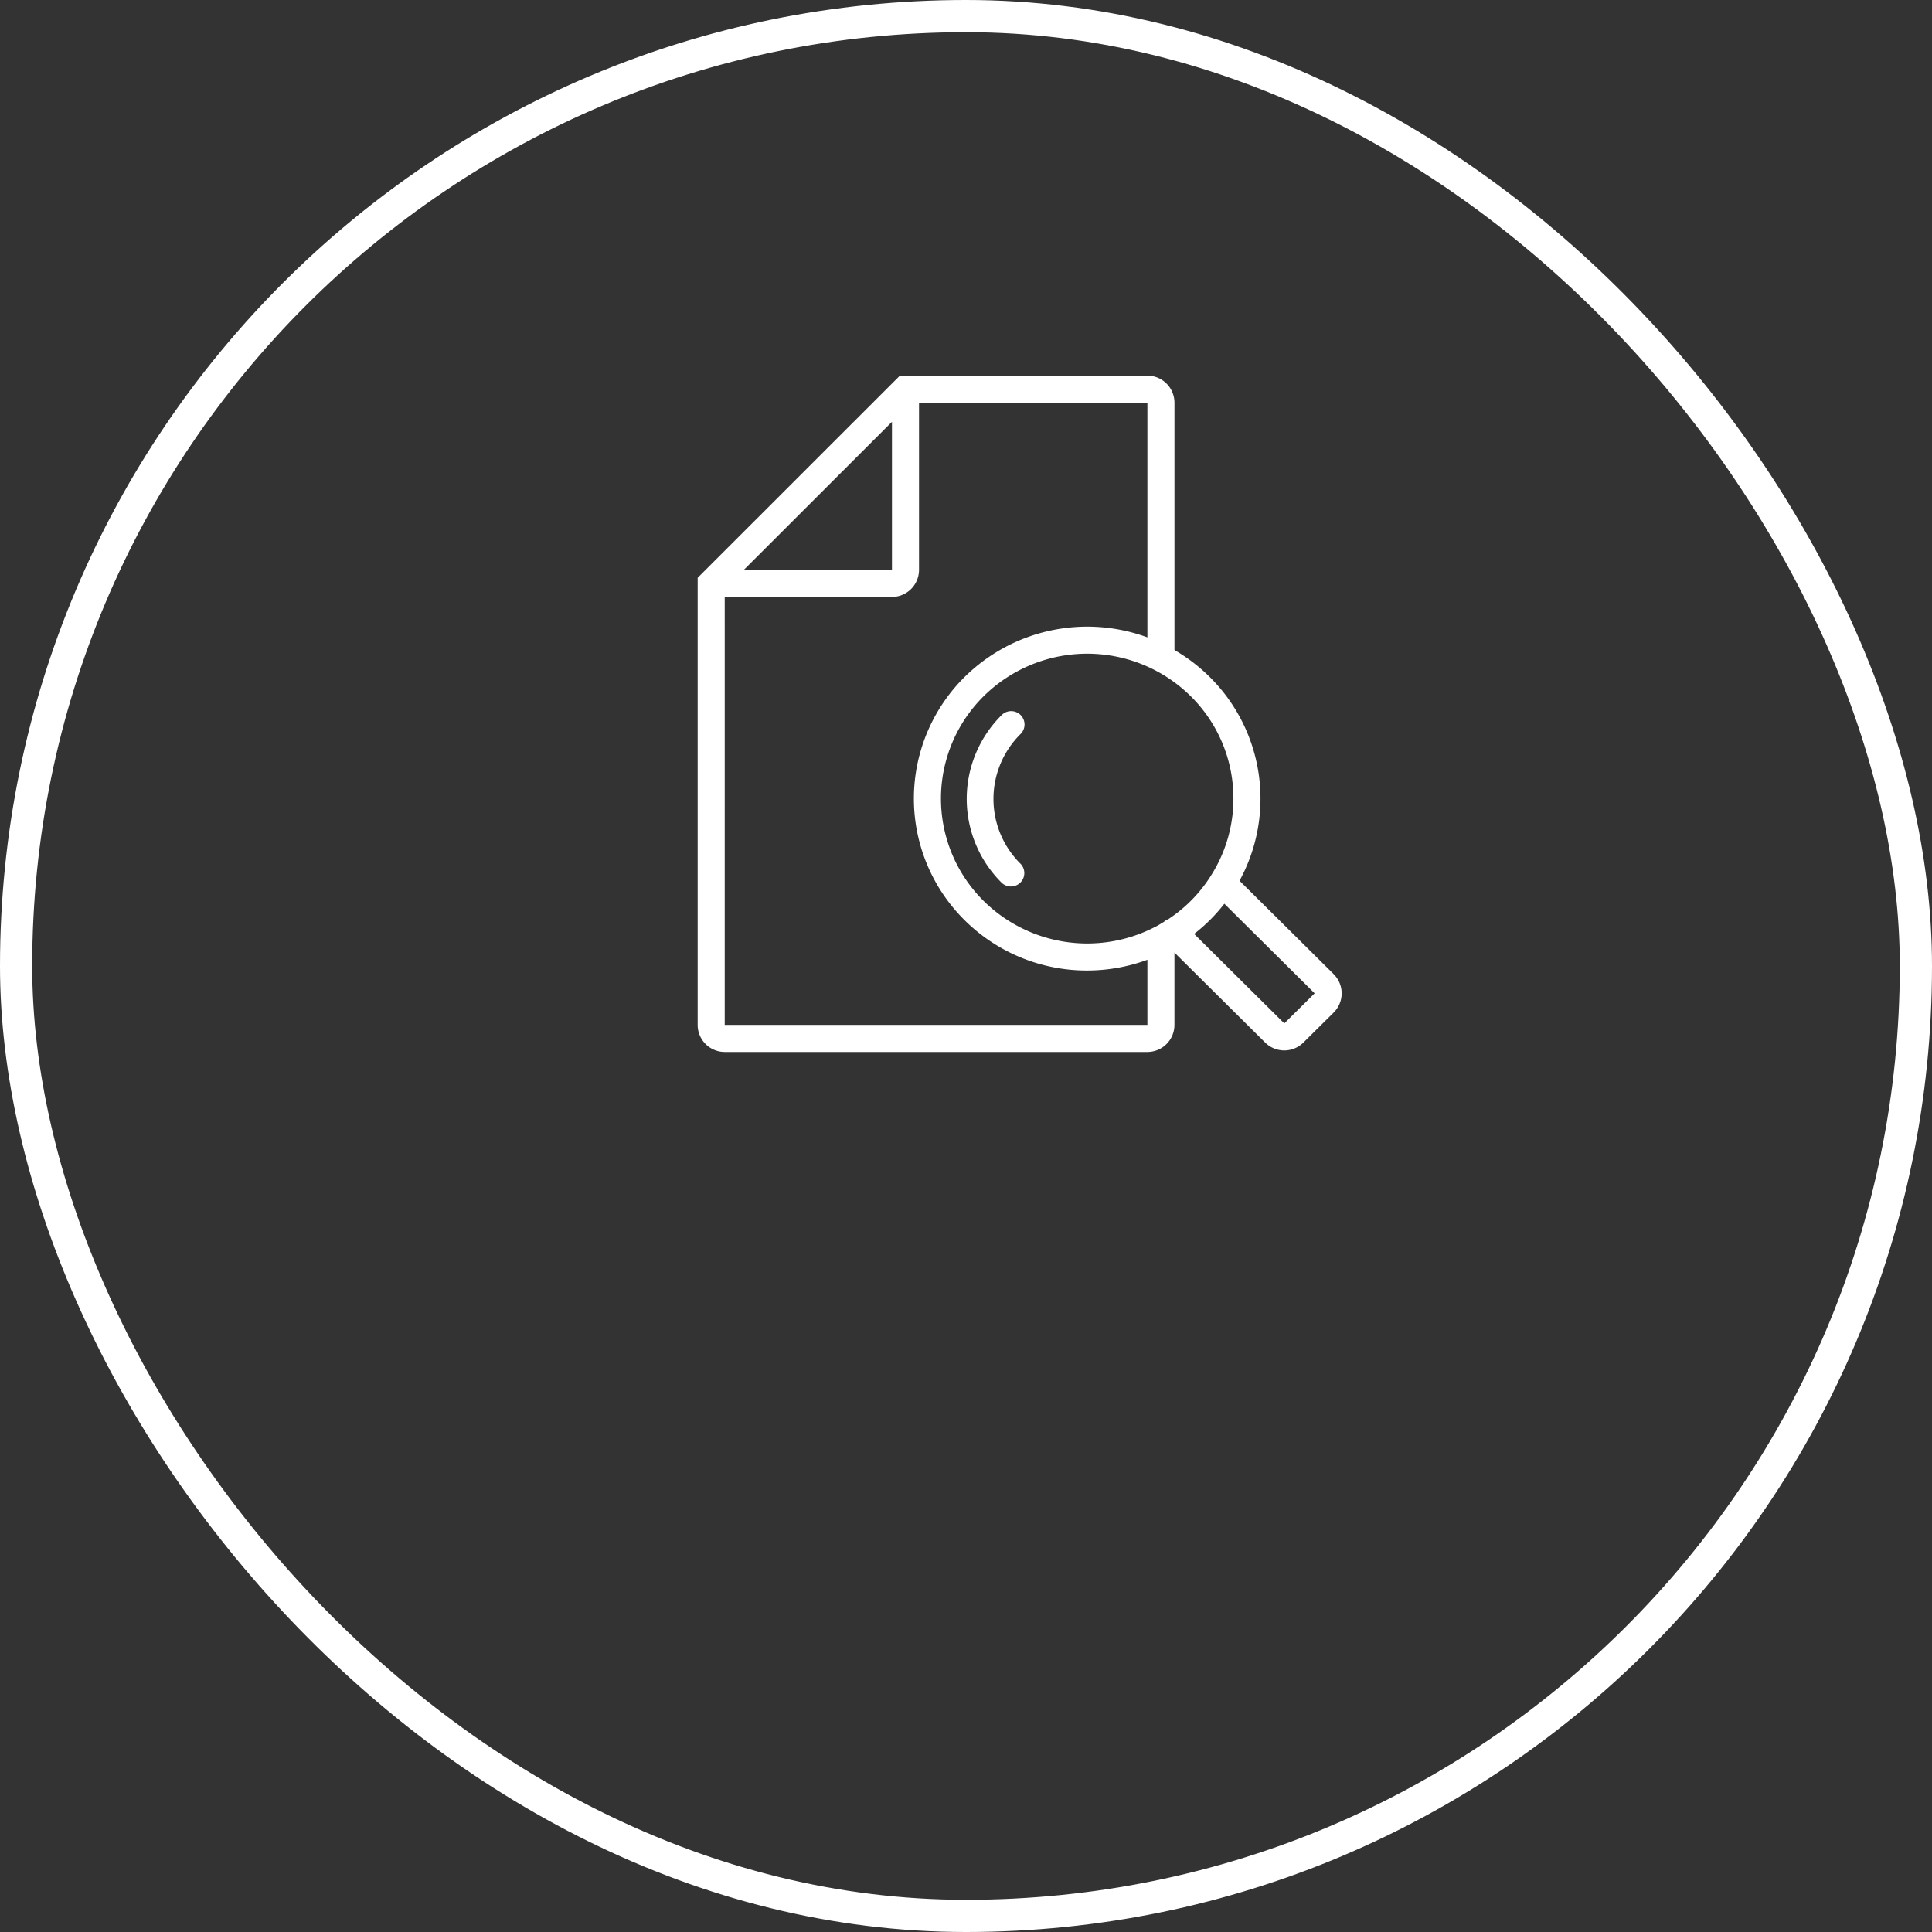 <svg xmlns="http://www.w3.org/2000/svg" width="180" height="180" viewBox="0 0 180 180">
  <rect x="0" y="0" width="180" height="180" fill="#333333" stroke="none"/>
  <g id="グループ_385" data-name="グループ 385" transform="translate(-977 -254)">
    <g id="長方形_343" data-name="長方形 343" transform="translate(977 254)" fill="none" stroke="#fff" stroke-width="3">
      <rect width="180" height="180" rx="90" stroke="none"/>
      <rect x="1.5" y="1.5" width="177" height="177" rx="88.5" fill="none"/>
    </g>
    <g id="グループ_260" data-name="グループ 260" transform="translate(622.893 89)">
      <path id="パス_210" data-name="パス 210" d="M478.362,255.757l-8.772-8.7a15.951,15.951,0,0,0-2.779-18.987,16.092,16.092,0,0,0-3.282-2.509V202.52a2.523,2.523,0,0,0-2.52-2.52H437.948l-18.841,18.831v41.658a2.523,2.523,0,0,0,2.52,2.52h39.38a2.523,2.523,0,0,0,2.52-2.52v-6.742l8.458,8.391a2.529,2.529,0,0,0,3.55,0l2.825-2.8a2.52,2.52,0,0,0,0-3.579Zm-9.34-16.354a13.321,13.321,0,0,1-2.062,7.127c-.021.03-.038.062-.056.093a13.386,13.386,0,0,1-3.954,4.02,1.247,1.247,0,0,0-.407.246c-.24.147-.479.294-.725.425a1.253,1.253,0,0,0-.229.115,13.73,13.73,0,0,1-15.828-2.479,13.423,13.423,0,0,1,0-19.093,13.722,13.722,0,0,1,19.275,0A13.359,13.359,0,0,1,469.021,239.4ZM437.21,204.3v13.792h-13.8Zm-15.582,56.188V220.614H437.21a2.523,2.523,0,0,0,2.52-2.52V202.52h21.277v21.862a16.252,16.252,0,0,0-17.023,3.685,15.944,15.944,0,0,0,0,22.672,16.154,16.154,0,0,0,11.413,4.682,16.327,16.327,0,0,0,5.61-1v6.064Zm52.133-.14-8.4-8.337a15.7,15.7,0,0,0,2.815-2.813l8.414,8.347Z" transform="translate(0 0)" fill="#fff"/>
      <path id="パス_211" data-name="パス 211" d="M742.048,595.681a1.247,1.247,0,0,0-1.763-.007,11,11,0,0,0,0,15.635,1.247,1.247,0,0,0,1.756-1.77,8.5,8.5,0,0,1,0-12.095A1.247,1.247,0,0,0,742.048,595.681Z" transform="translate(-292.849 -364.058)" fill="#fff"/>
    </g>
  </g>
</svg>

